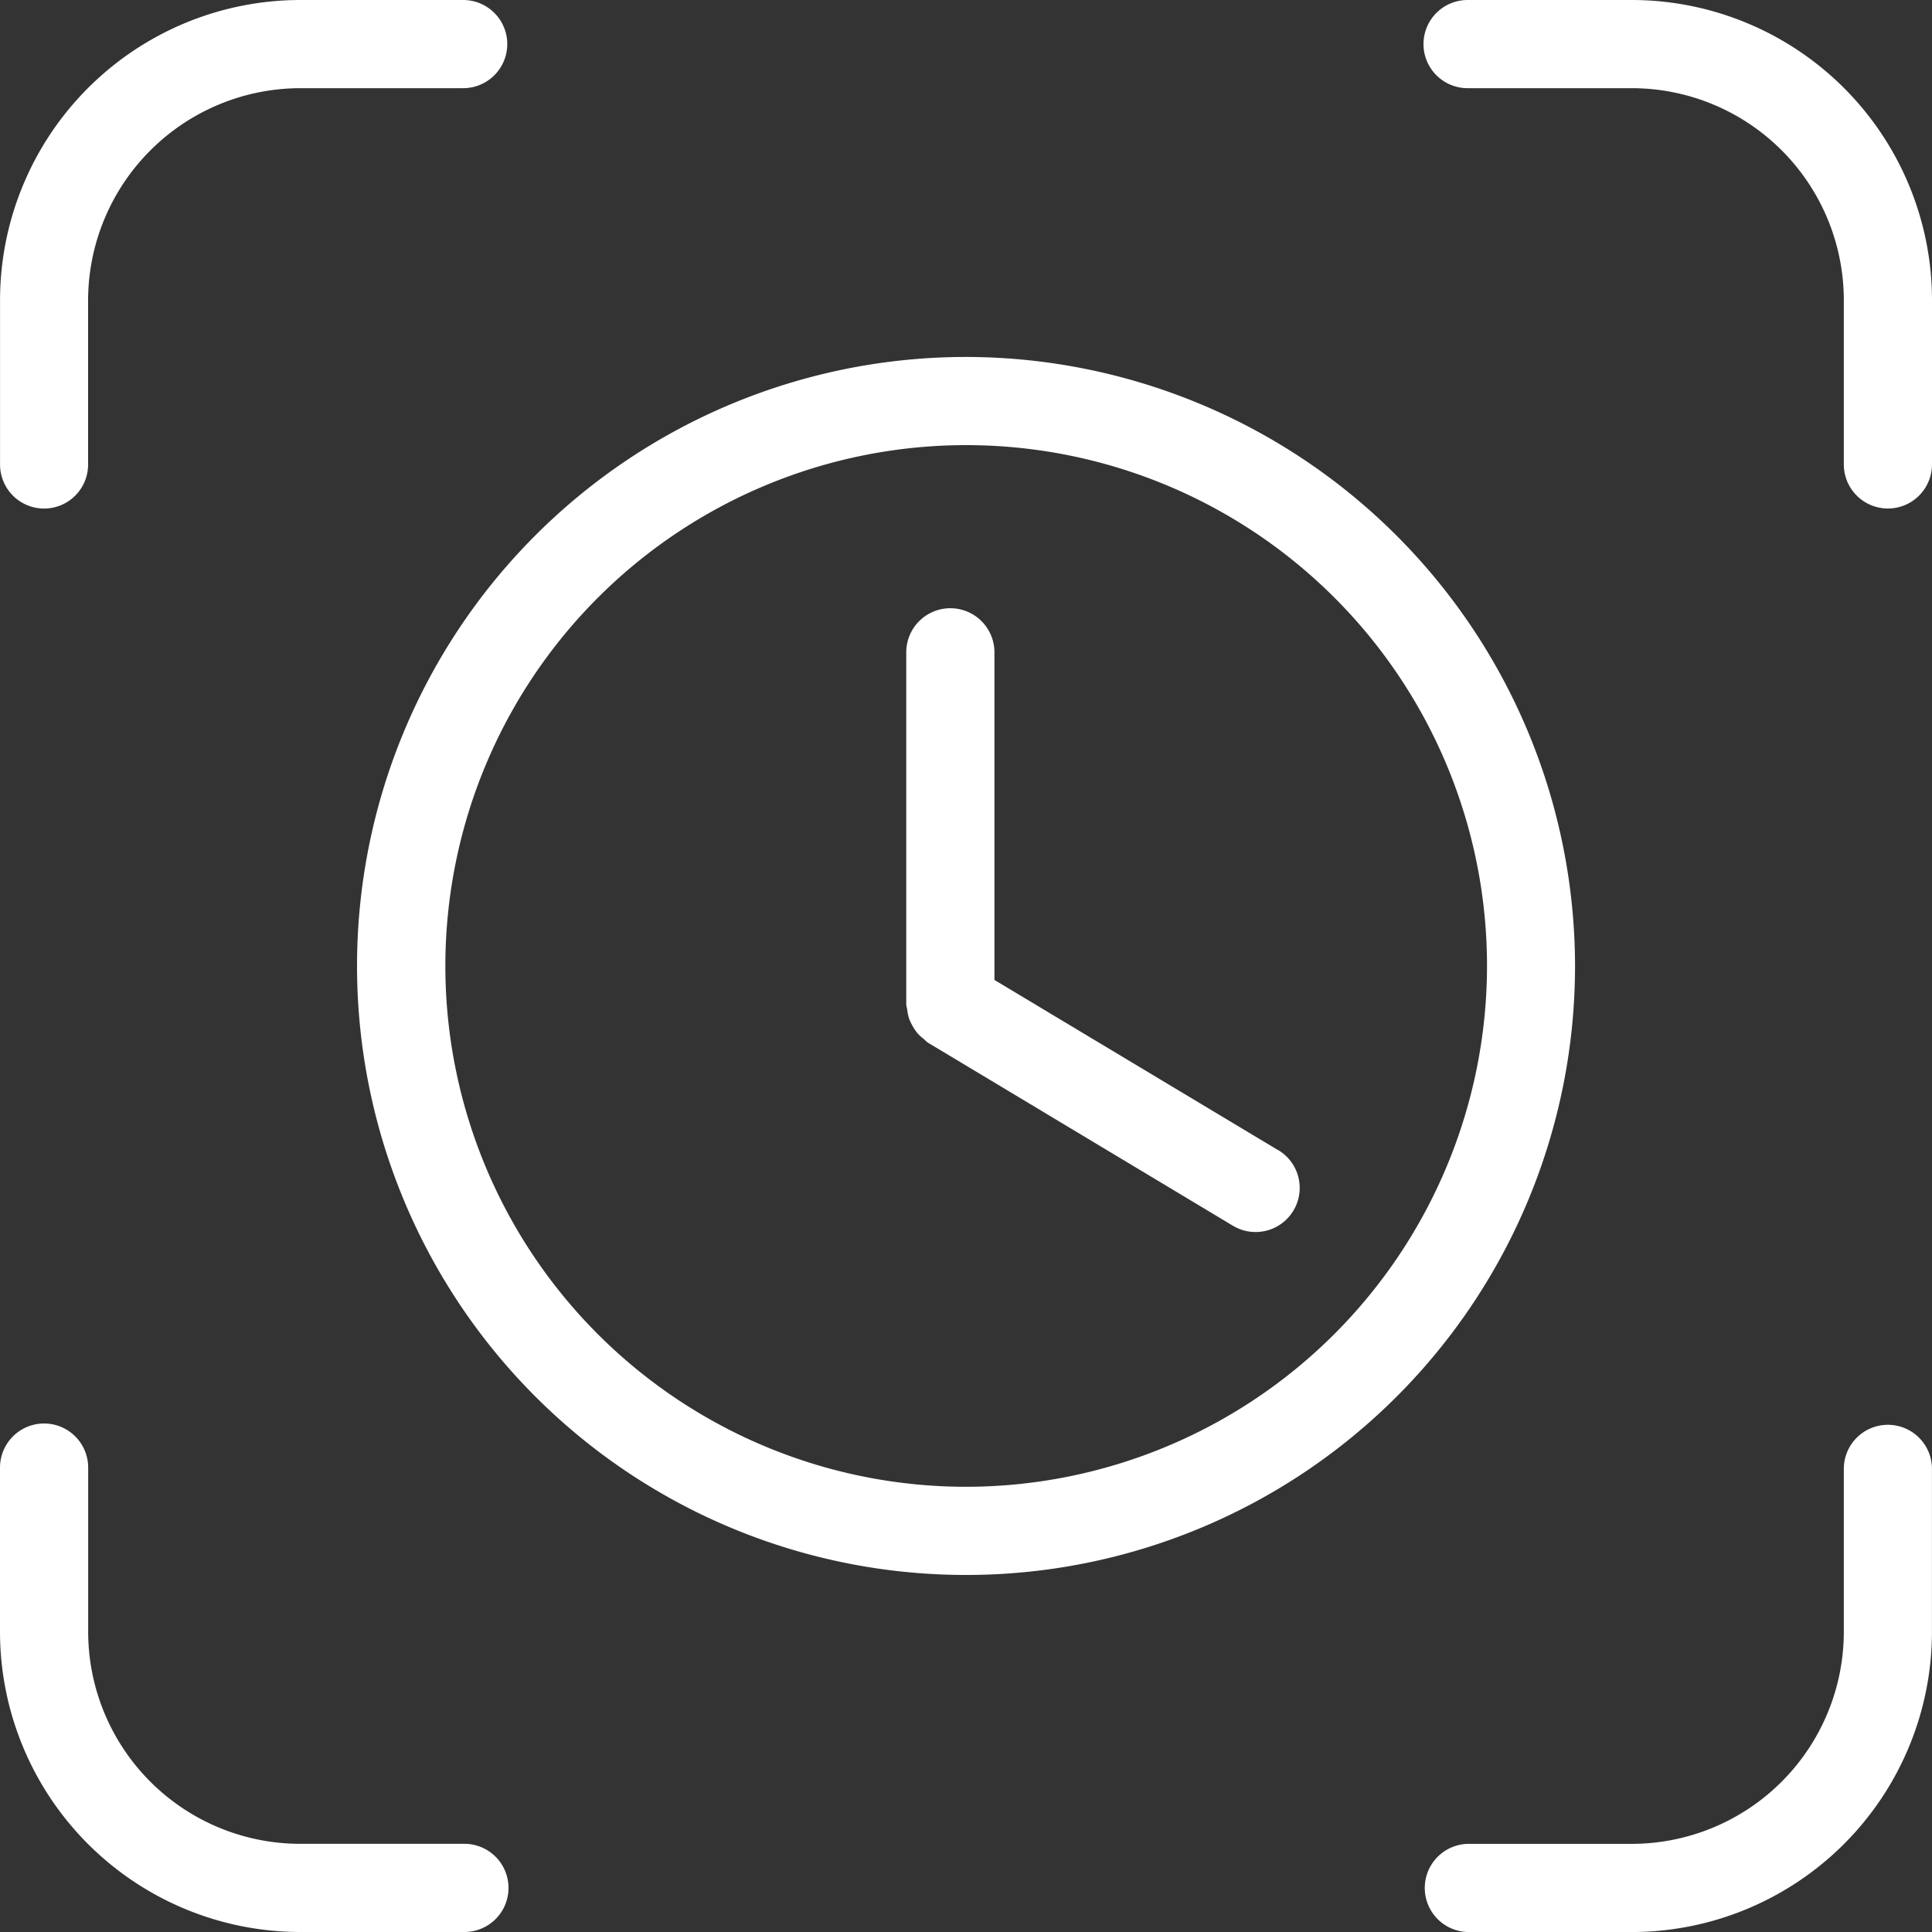 <svg id="ico-real-time" xmlns="http://www.w3.org/2000/svg" width="50" height="50" viewBox="0 0 50 50">
  <rect x="0" y="0" width="50" height="50" fill="#333333" stroke="none"/>
  <path id="Path_1144" data-name="Path 1144" d="M20.317,4.555A15.761,15.761,0,1,0,36.078,20.316,15.778,15.778,0,0,0,20.317,4.555m0,29.24A13.479,13.479,0,1,1,33.8,20.316,13.493,13.493,0,0,1,20.317,33.795" transform="translate(4.684 4.683)" fill="#fff"/>
  <path id="Path_1145" data-name="Path 1145" d="M21.194,21.788l-7.348-4.409V8.9a1.141,1.141,0,1,0-2.282,0v9.121a.982.982,0,0,0,.026.13,1.076,1.076,0,0,0,.047.227,1.413,1.413,0,0,0,.211.373,1.039,1.039,0,0,0,.17.156,1.06,1.06,0,0,0,.1.091l7.9,4.742a1.141,1.141,0,1,0,1.174-1.957" transform="translate(11.89 7.982)" fill="#fff"/>
  <path id="Path_1146" data-name="Path 1146" d="M12.019,29.043H7.768a5.491,5.491,0,0,1-5.486-5.486V19.306a1.141,1.141,0,1,0-2.282,0v4.251a7.776,7.776,0,0,0,7.768,7.768h4.251a1.141,1.141,0,0,0,0-2.282" transform="translate(0 18.675)" fill="#fff"/>
  <path id="Path_1147" data-name="Path 1147" d="M30.166,18.181a1.14,1.14,0,0,0-1.14,1.14v4.219a5.493,5.493,0,0,1-5.488,5.486H19.322a1.141,1.141,0,1,0,0,2.282h4.217a7.776,7.776,0,0,0,7.768-7.768V19.321a1.14,1.14,0,0,0-1.14-1.14" transform="translate(18.692 18.693)" fill="#fff"/>
  <path id="Path_1148" data-name="Path 1148" d="M23.557,0H19.306a1.141,1.141,0,1,0,0,2.282h4.251a5.491,5.491,0,0,1,5.486,5.486v4.251a1.141,1.141,0,1,0,2.282,0V7.768A7.776,7.776,0,0,0,23.557,0" transform="translate(18.675)" fill="#fff"/>
  <path id="Path_1149" data-name="Path 1149" d="M1.141,13.161a1.139,1.139,0,0,0,1.138-1.14V7.768A5.5,5.5,0,0,1,7.767,2.282h4.219a1.141,1.141,0,0,0,0-2.282H7.767A7.776,7.776,0,0,0,0,7.768v4.253a1.14,1.14,0,0,0,1.14,1.14" transform="translate(0.001)" fill="#fff"/>
</svg>

